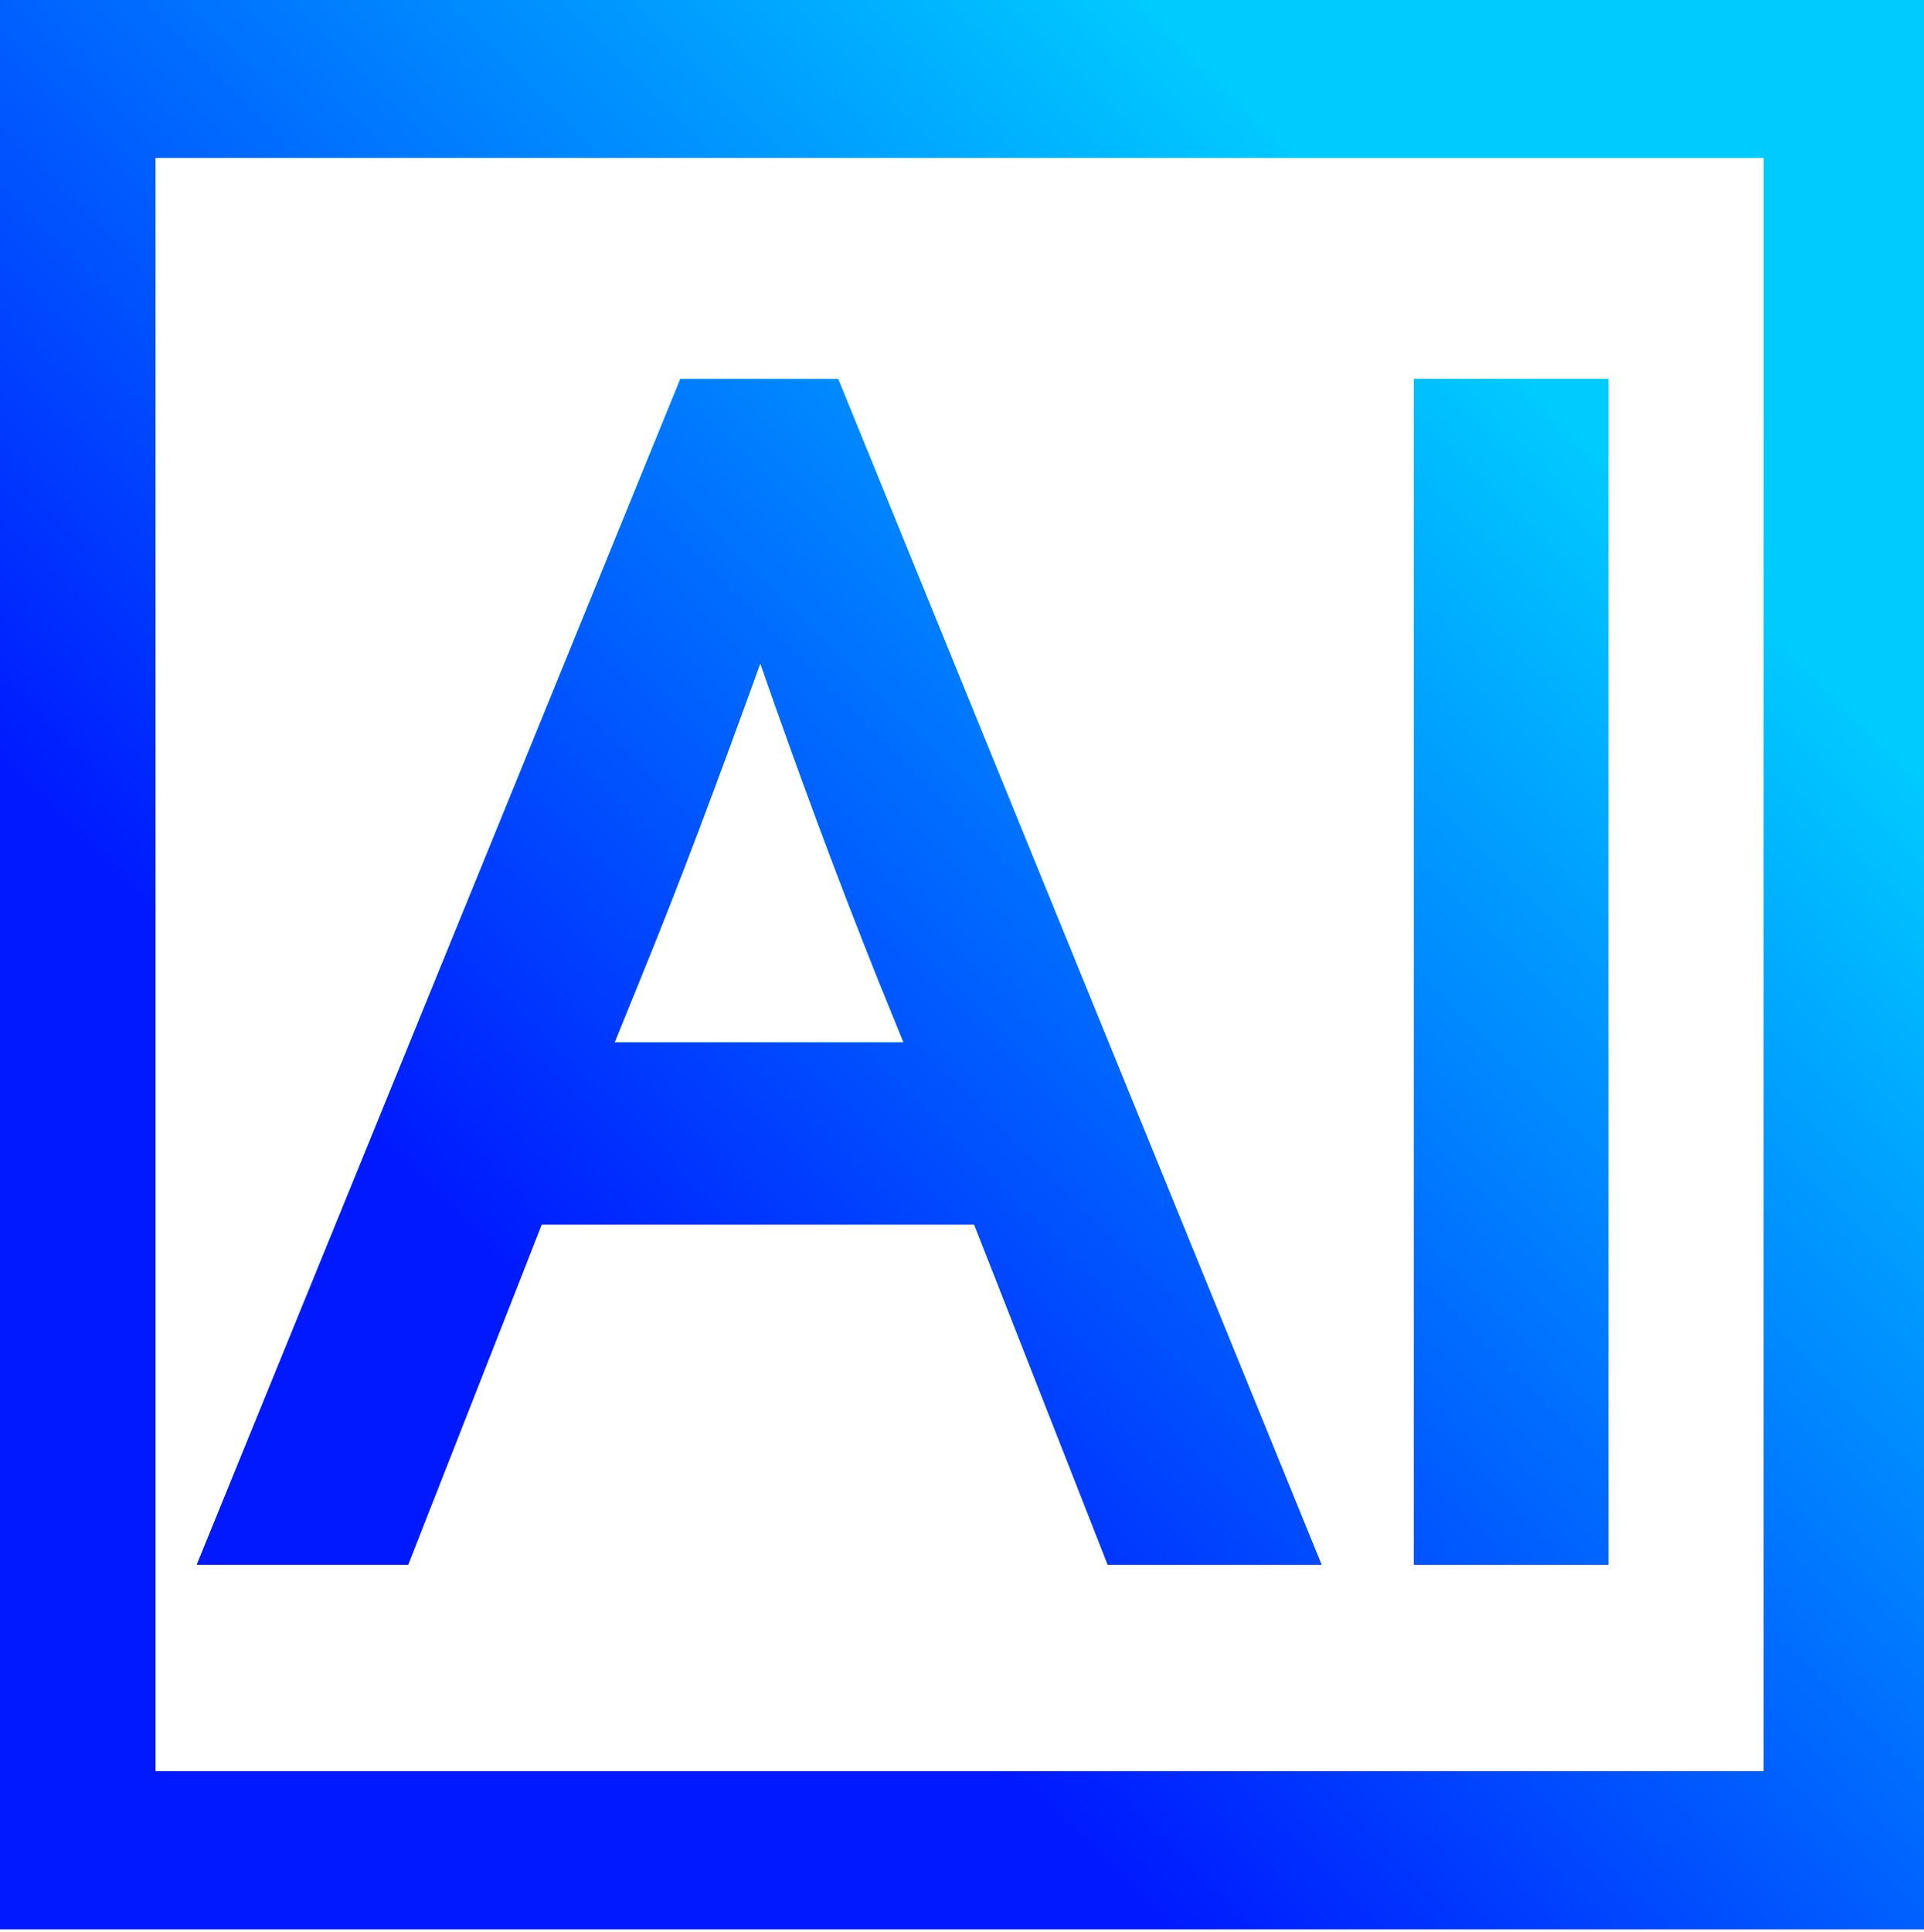 <?xml version="1.0" encoding="UTF-8"?><svg id="Layer_2" xmlns="http://www.w3.org/2000/svg" xmlns:xlink="http://www.w3.org/1999/xlink" viewBox="0 0 161.6 162.22"><defs><style>.cls-1{fill:url(#linear-gradient-4);}.cls-2{fill:url(#linear-gradient-3);}.cls-3{fill:url(#linear-gradient-2);}.cls-4{fill:url(#linear-gradient);}</style><linearGradient id="linear-gradient" x1="75.8" y1="177.79" x2="75.8" y2="356.74" gradientTransform="translate(0 393.88) scale(1 -1)" gradientUnits="userSpaceOnUse"><stop offset=".3" stop-color="#0019ff"/><stop offset=".8" stop-color="#00cbff"/></linearGradient><linearGradient id="linear-gradient-2" x1="80.8" y1="231.86" x2="80.8" y2="393.88" xlink:href="#linear-gradient"/><linearGradient id="linear-gradient-3" x1="7.81" y1="223.85" x2="169.62" y2="385.87" xlink:href="#linear-gradient"/><linearGradient id="linear-gradient-4" x1="0" y1="231.86" x2="161.71" y2="393.77" xlink:href="#linear-gradient"/></defs><g id="iconos"><path class="cls-4" d="M118.76,131.41V31.83h16.32v99.57h-16.32ZM111,131.41L70.4,31.83h-13.26l-40.61,99.57h17.75l11.22-28.57h36.32l11.22,28.57h17.96ZM51.62,87.54l2.24-5.51c3.26-7.96,6.53-16.73,10-26.32,3.26,9.39,6.53,18.16,9.79,26.32l2.24,5.51h-24.28Z"/><path class="cls-3" d="M161.6,162.01H0V0h161.6v162.22-.2ZM13.06,148.75h135.08V13.26H13.06v135.69-.2Z"/><path class="cls-2" d="M118.76,131.41V31.83h16.32v99.57h-16.32ZM111,131.41L70.4,31.83h-13.26l-40.61,99.57h17.75l11.22-28.57h36.32l11.22,28.57h17.96ZM51.62,87.54l2.24-5.51c3.26-7.96,6.53-16.73,10-26.32,3.26,9.39,6.53,18.16,9.79,26.32l2.24,5.51h-24.28Z"/><path class="cls-1" d="M161.6,162.01H0V0h161.6v162.22-.2ZM13.06,148.75h135.08V13.26H13.06v135.69-.2Z"/></g></svg>